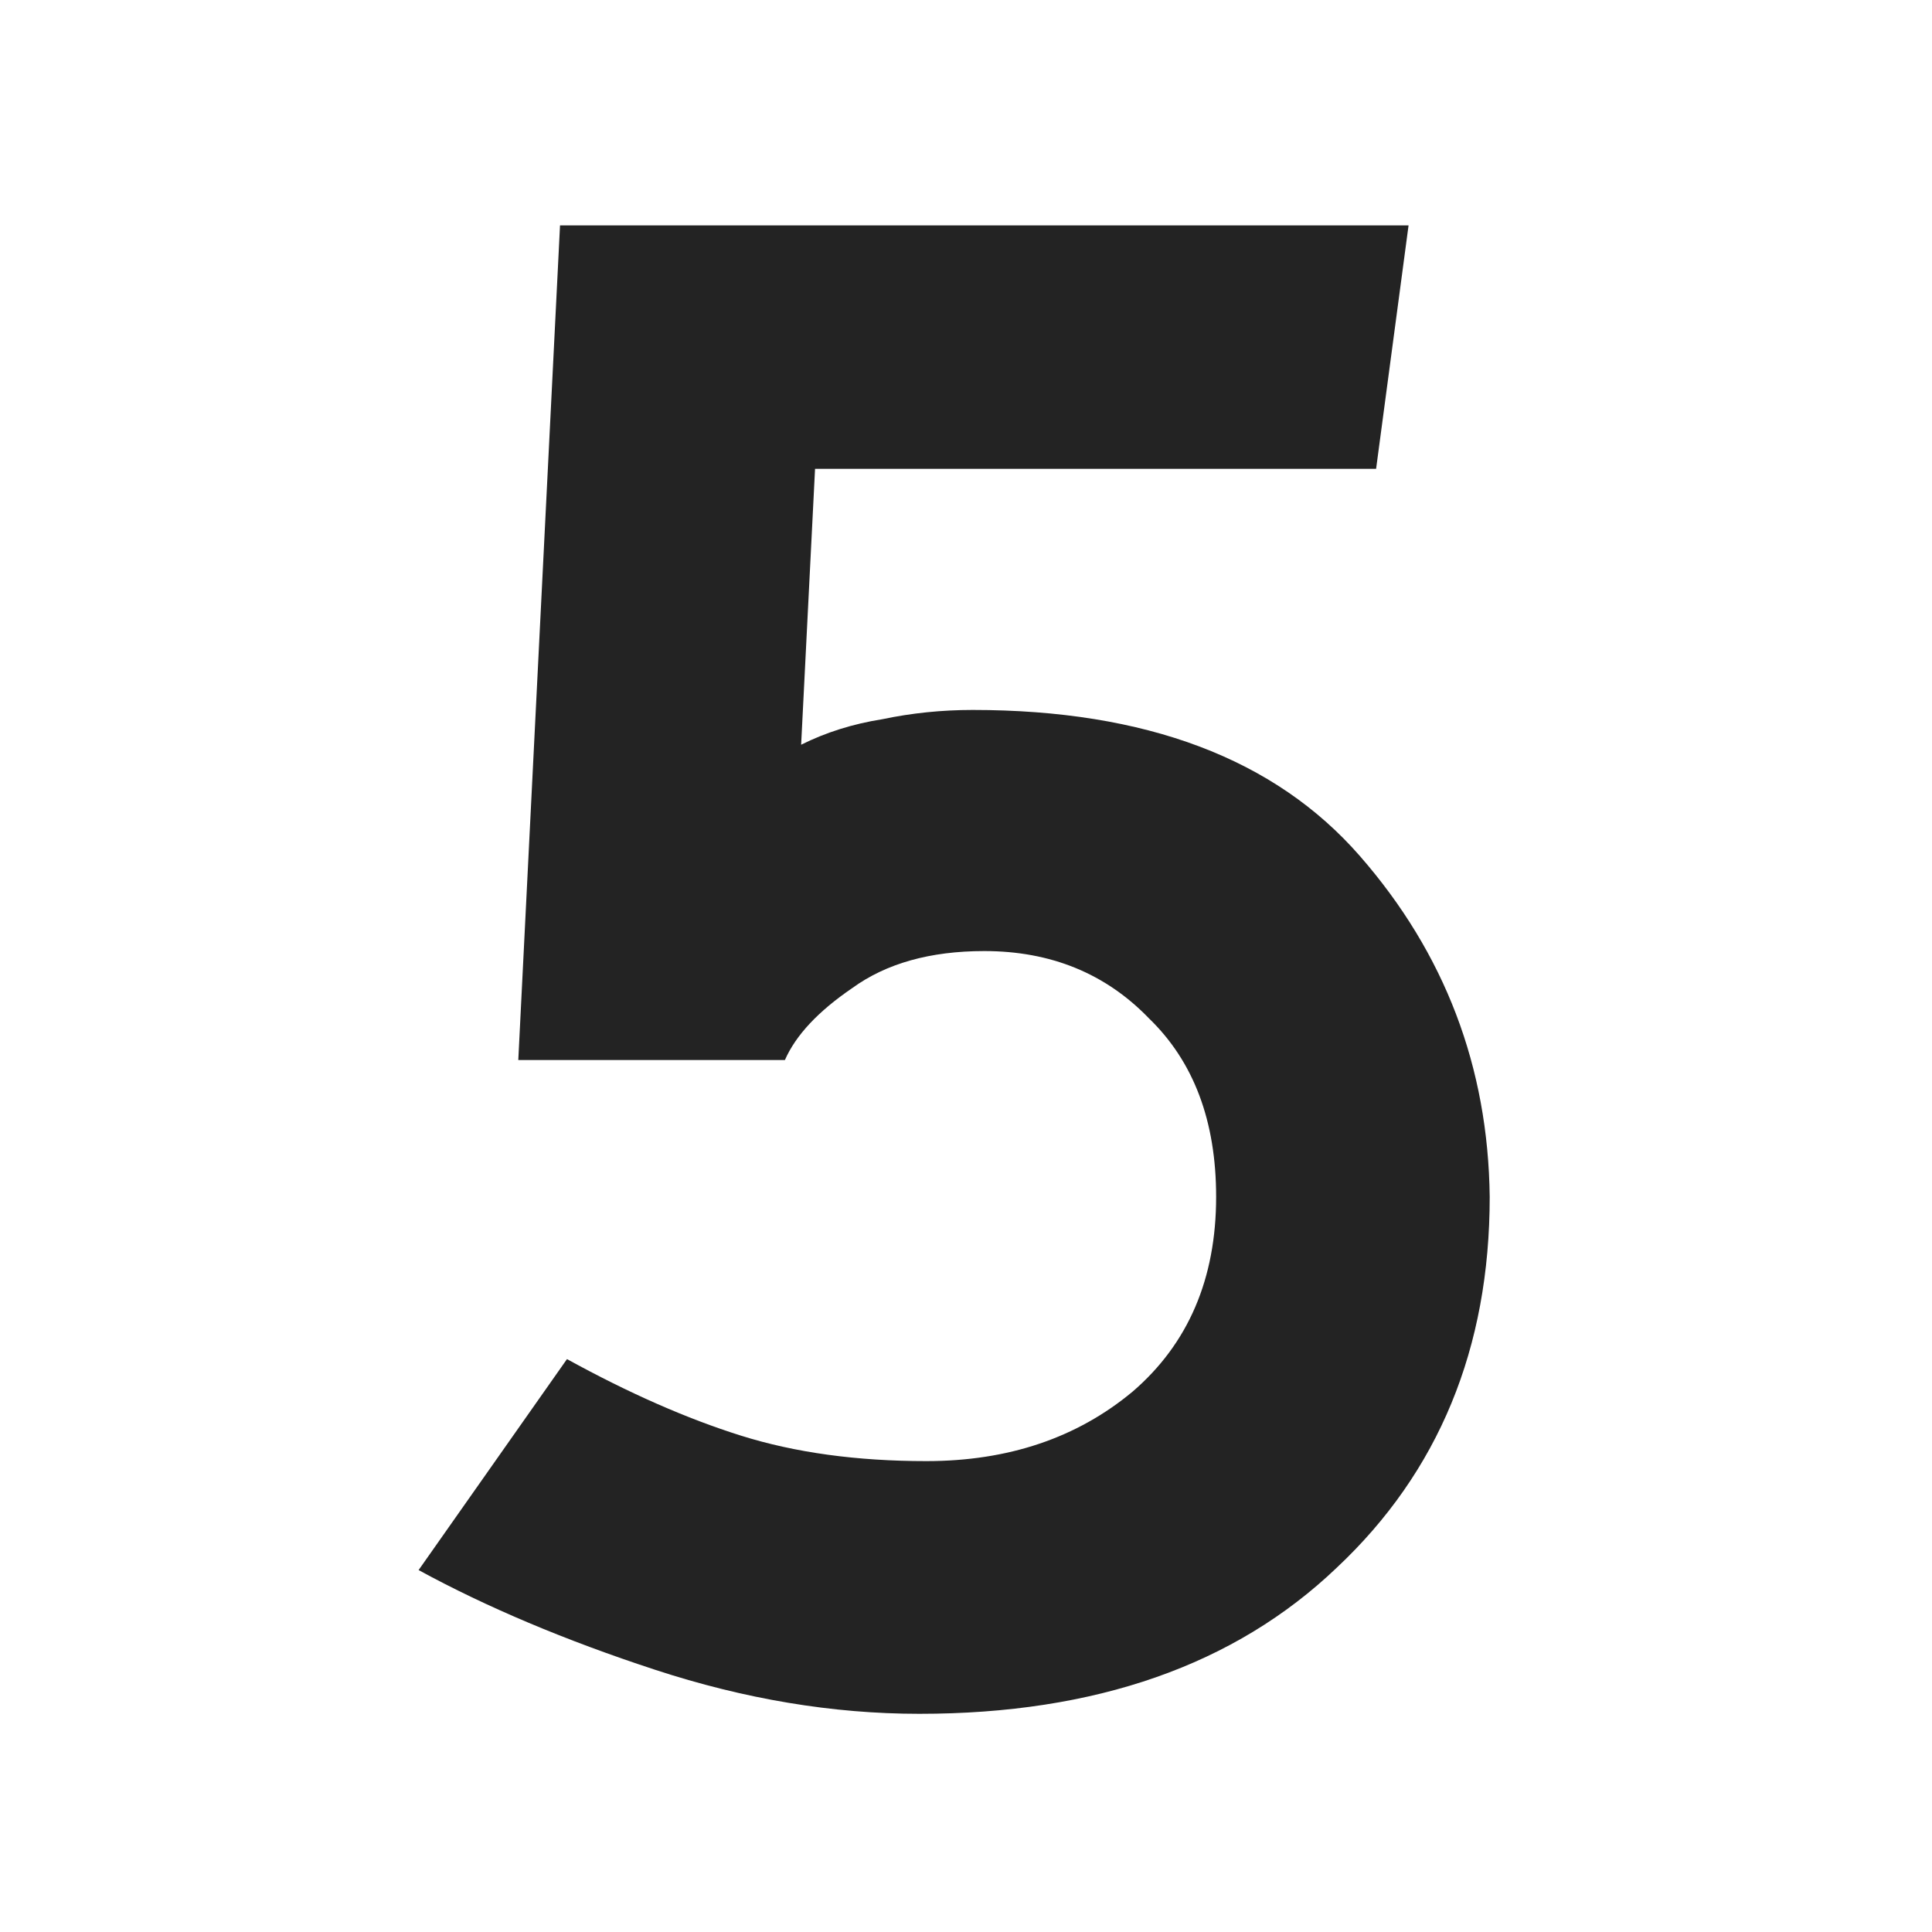 <svg width="60" height="60" viewBox="0 0 60 60" fill="none" xmlns="http://www.w3.org/2000/svg">
<path d="M16.096 32.92L17.392 7H43.744L42.736 14.56H25.312L24.88 23.128C25.648 22.744 26.488 22.48 27.4 22.336C28.312 22.144 29.248 22.048 30.208 22.048C35.584 22.048 39.592 23.56 42.232 26.584C44.872 29.608 46.216 33.136 46.264 37.168C46.264 41.872 44.68 45.712 41.512 48.688C38.344 51.712 34.024 53.224 28.552 53.224C25.864 53.224 23.128 52.768 20.344 51.856C17.56 50.944 15.112 49.912 13 48.76L17.608 42.208C19.528 43.264 21.328 44.056 23.008 44.584C24.688 45.112 26.608 45.376 28.768 45.376C31.312 45.376 33.448 44.656 35.176 43.216C36.904 41.728 37.768 39.712 37.768 37.168C37.768 34.816 37.072 32.968 35.68 31.624C34.336 30.232 32.632 29.536 30.568 29.536C28.888 29.536 27.52 29.92 26.464 30.688C25.408 31.408 24.712 32.152 24.376 32.92H16.096Z" fill="#232323"/>
</svg>
